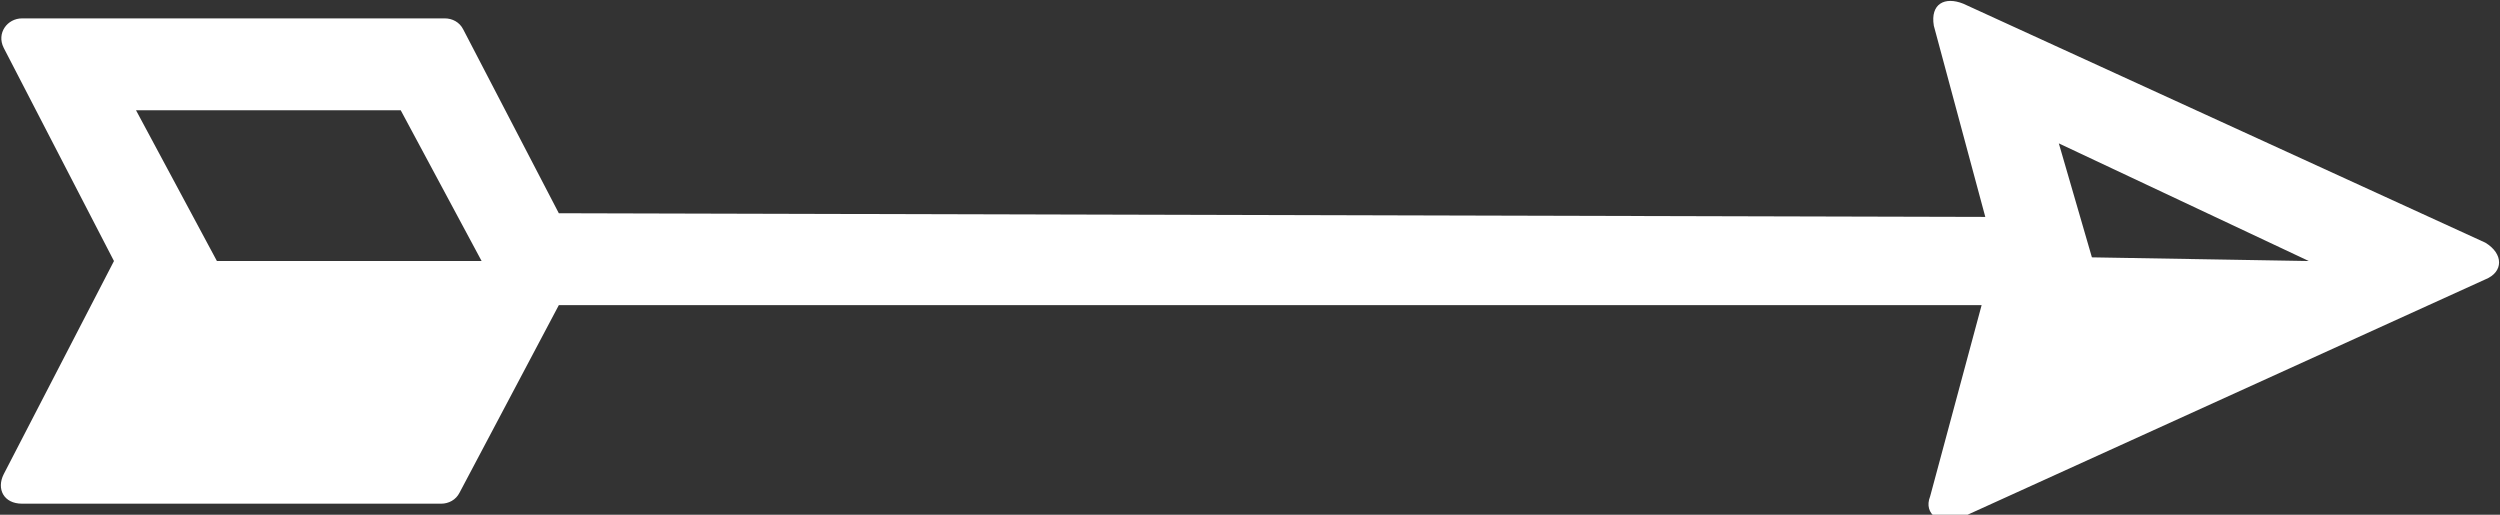 <?xml version="1.0" encoding="utf-8"?>
<svg xmlns="http://www.w3.org/2000/svg" version="1.1" id="Ebene_1" x="0px" y="0px" width="68" height="14" viewBox="0 0 68 14">
    <rect x="0" y="0" width="68" height="14" fill="#333333" stroke="none"/>
    <style type="text/css">
        .st0{fill:#FFFFFF;}
    </style>
    <g>
        <path class="st0" d="M67.6,6.6c0.5,0.3,0.5,0.8,0,1l-14.3,6.5c-0.5,0.2-1-0.1-0.8-0.6l1.4-5.2H15.2l-2.7,5.1   c-0.1,0.2-0.3,0.3-0.5,0.3H0.6c-0.5,0-0.7-0.4-0.5-0.8l3-5.8l-3-5.8c-0.2-0.4,0.1-0.8,0.5-0.8h11.5c0.2,0,0.4,0.1,0.5,0.3l2.6,5   L54,5.9l-1.4-5.2c-0.1-0.6,0.3-0.8,0.8-0.6L67.6,6.6L67.6,6.6z M13.1,7.1L10.9,3H3.7l2.2,4.1H13.1z M62.8,7.1L56,3.9L56.9,7   L62.8,7.1L62.8,7.1z"/>
    </g>
</svg>
